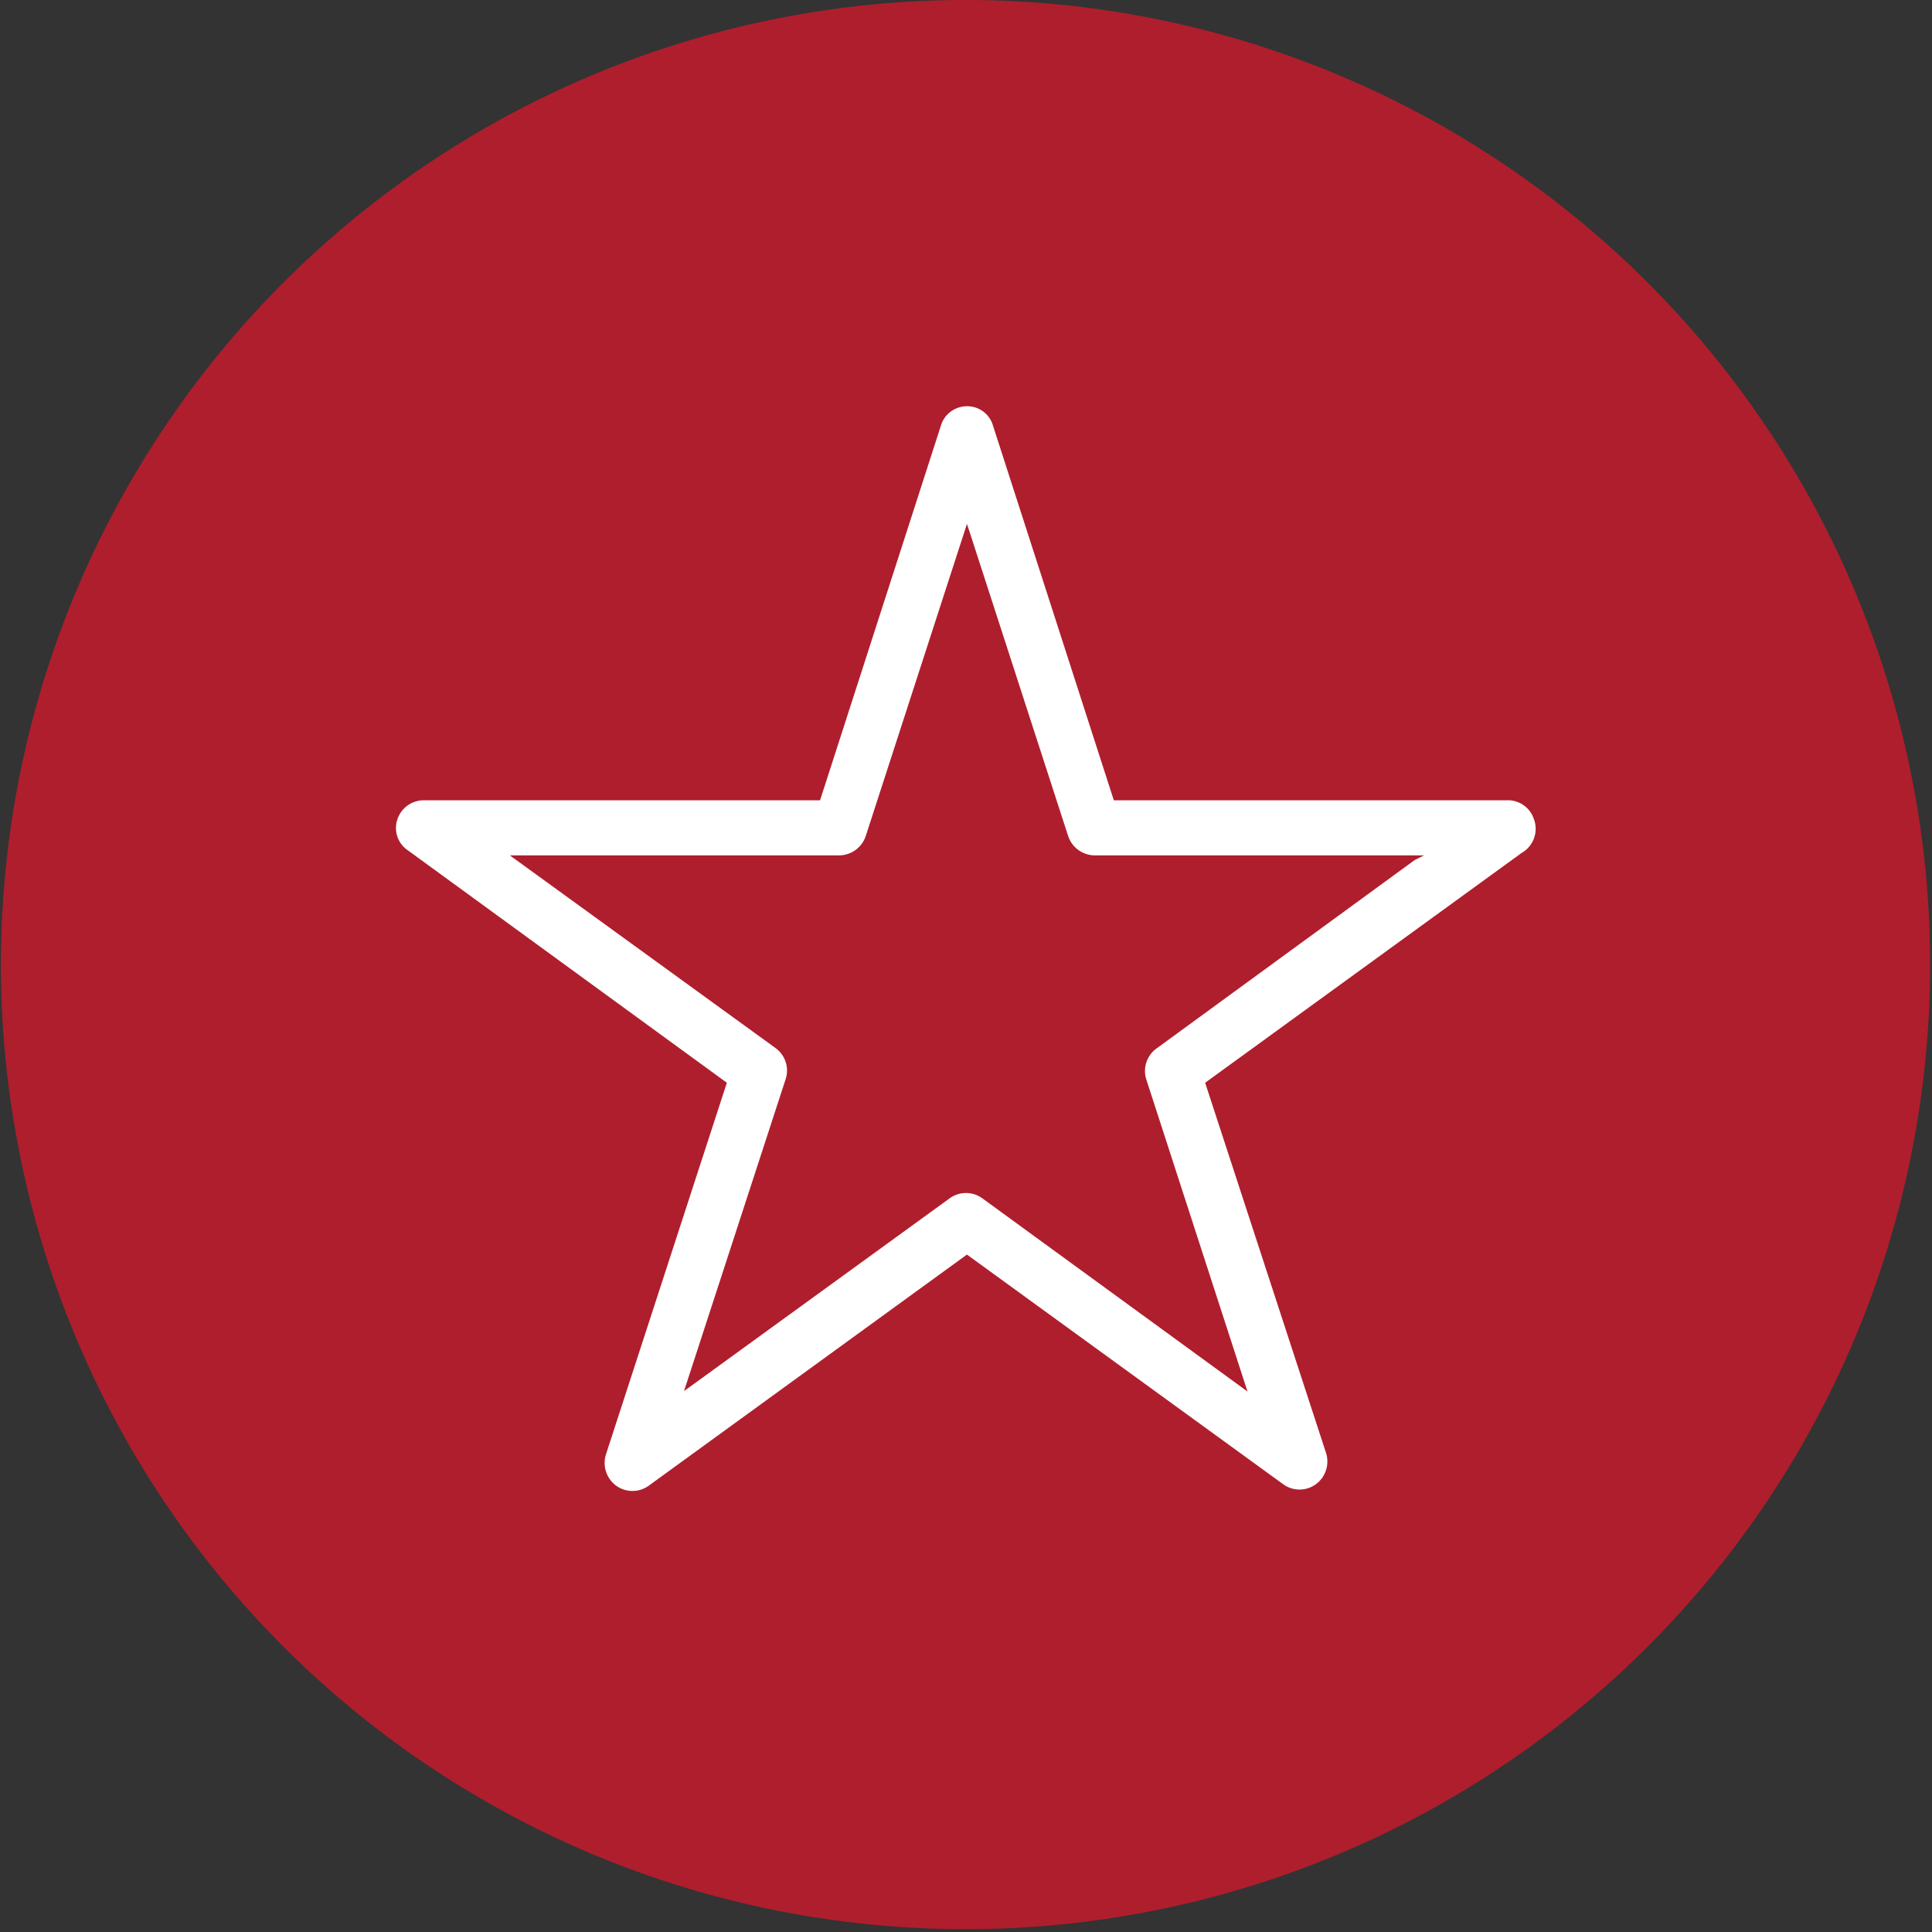 <svg xmlns="http://www.w3.org/2000/svg" data-name="Layer 1" viewBox="0 0 41.04 41.04"><rect x="0" y="0" width="41.04" height="41.04" fill="#333333" stroke="none"/><path d="M41 20.52A20.49 20.49 0 1 1 20.52 0 20.49 20.49 0 0 1 41 20.52" style="fill:#af1e2d"/><path d="M32.58 17.39A.58.58 0 0 0 32 17h-8.34l-2.58-8a.57.57 0 0 0-.56-.37A.58.58 0 0 0 20 9l-2.58 8H9a.59.59 0 0 0-.56.41.57.57 0 0 0 .22.65L15.44 23l-2.57 7.9a.6.6 0 0 0 .22.66.59.59 0 0 0 .69 0l6.76-4.91 6.72 4.88a.59.59 0 0 0 .69 0 .6.6 0 0 0 .22-.66L25.6 23l6.72-4.88a.59.59 0 0 0 .26-.73Zm-2.53.88-5.48 4a.59.59 0 0 0-.22.66l2.15 6.63-.15-.11-5.49-4a.59.59 0 0 0-.68 0l-5.65 4.1 2.16-6.63a.59.59 0 0 0-.22-.66l-5.64-4.09h7a.6.6 0 0 0 .56-.41l2.15-6.63.06.18 2.09 6.45a.6.6 0 0 0 .56.41h7Z" style="fill:#fff"/></svg>